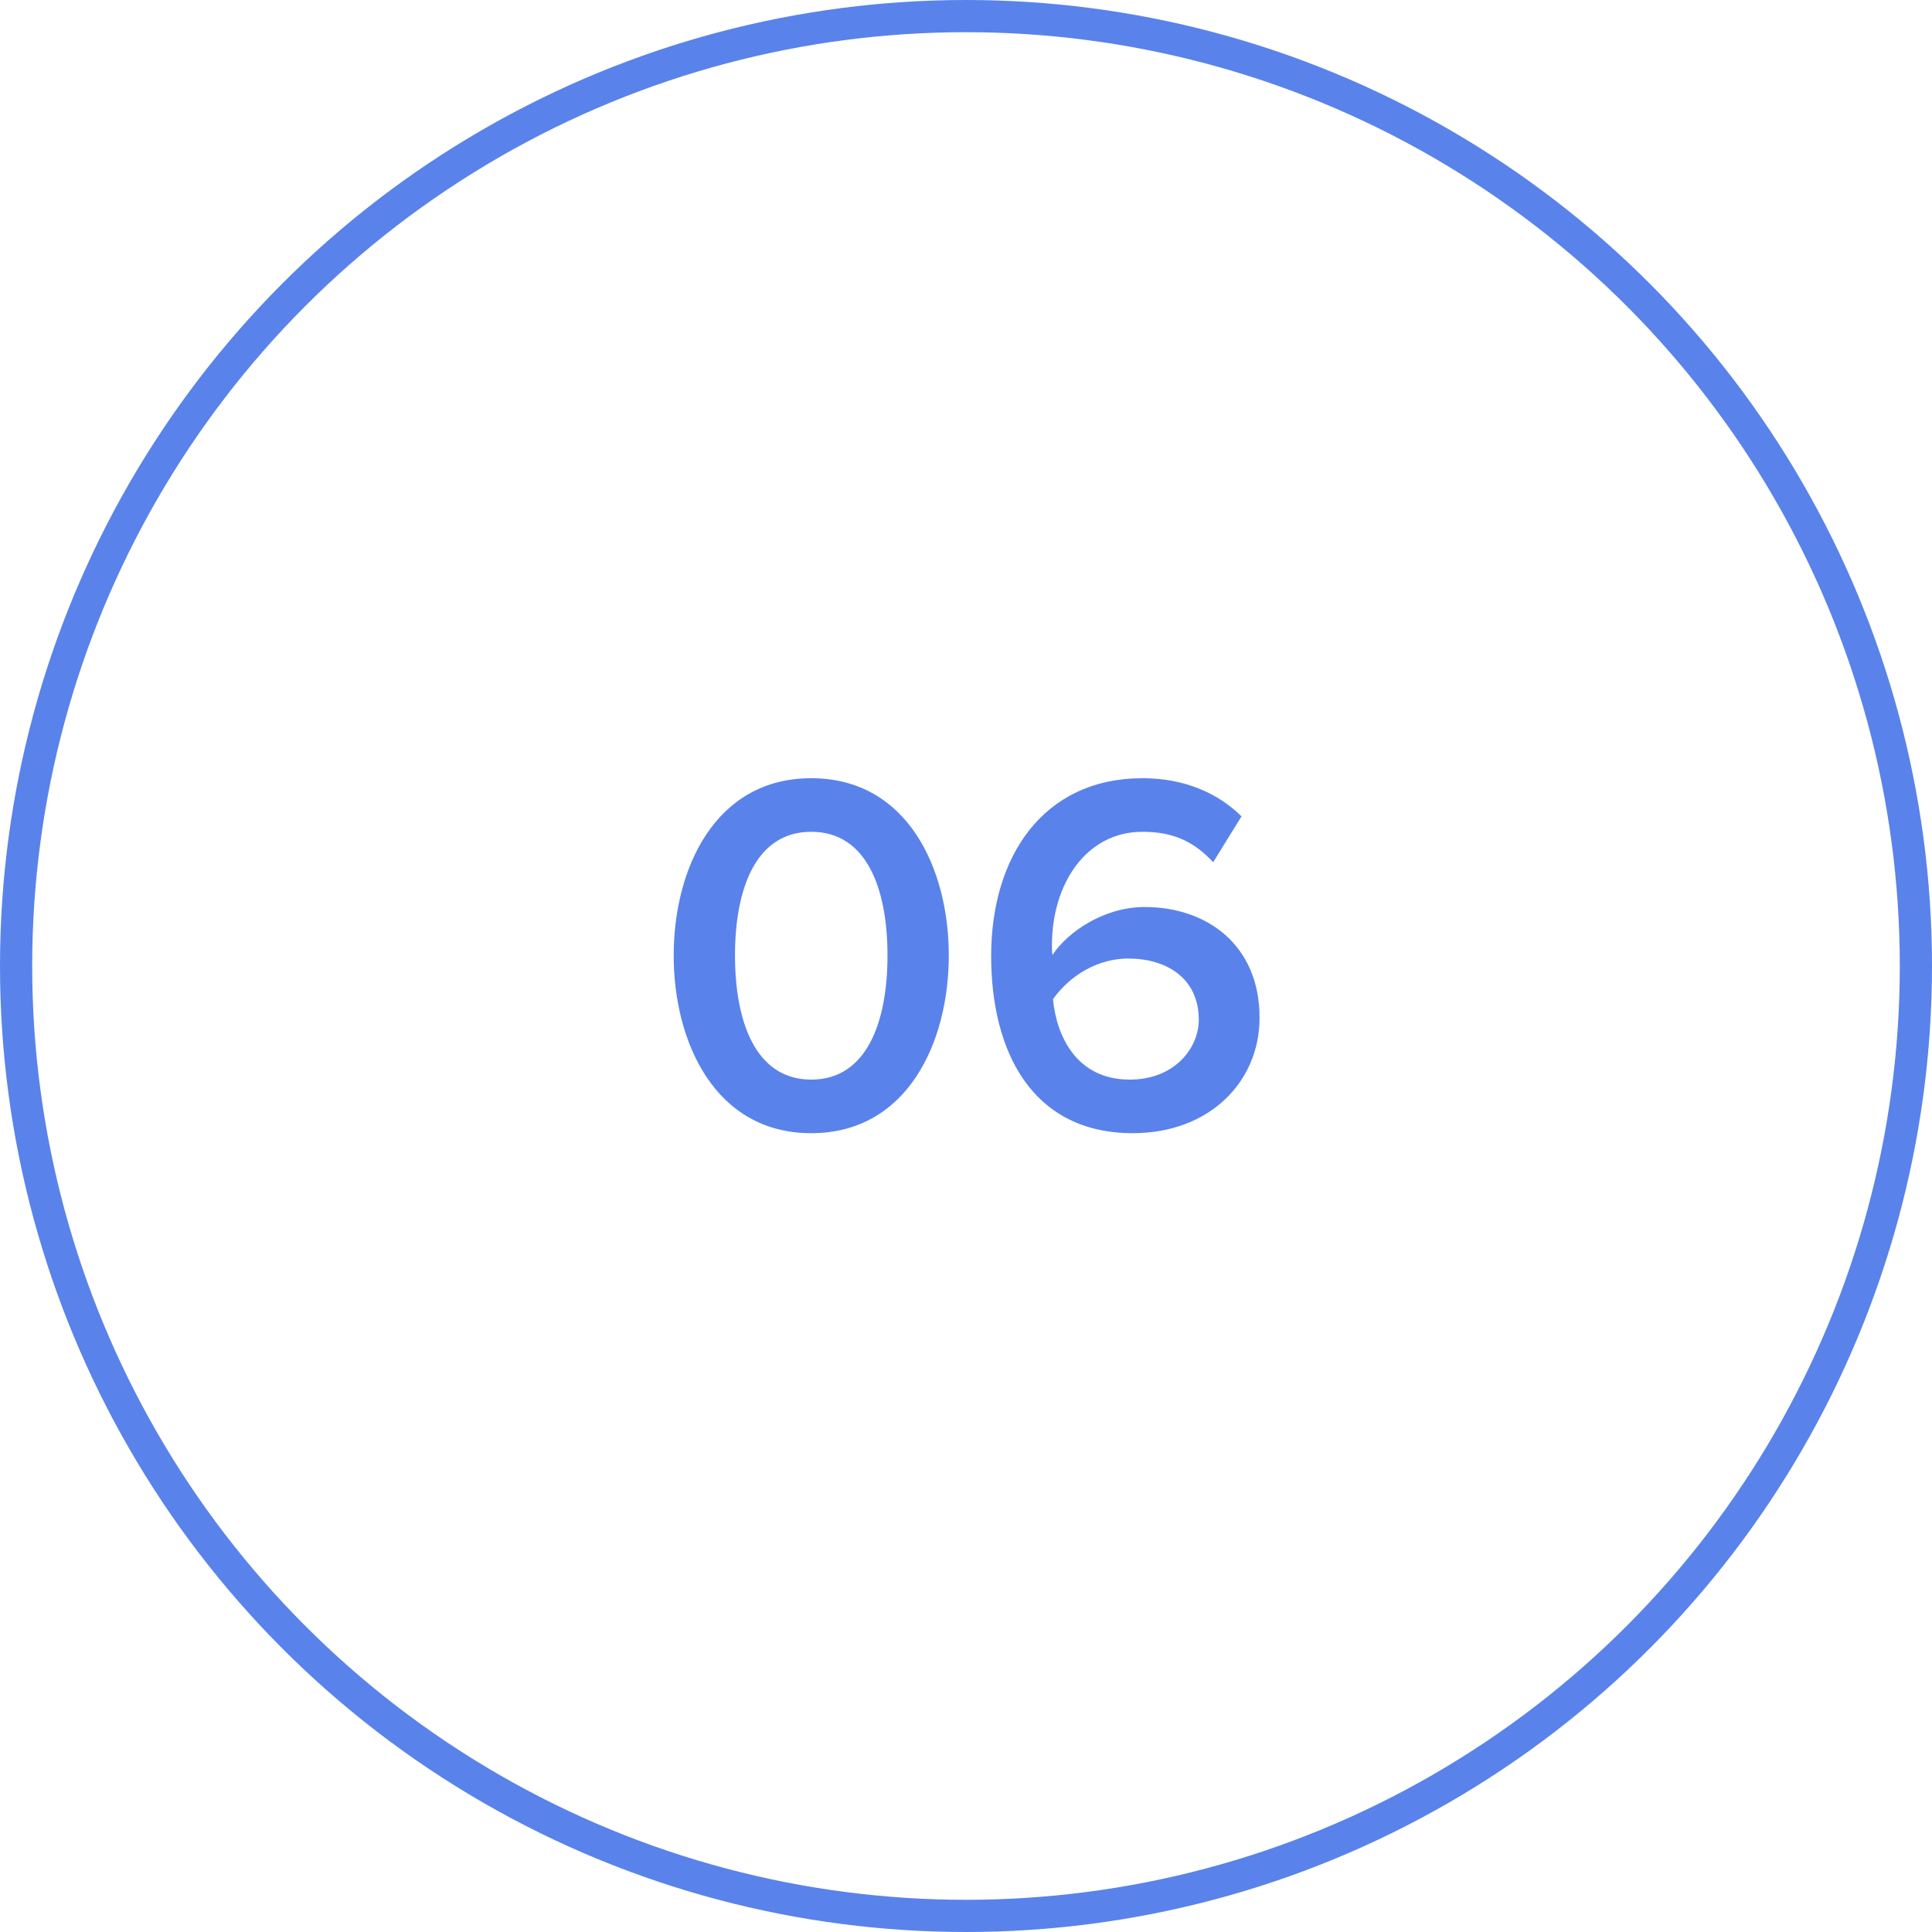 <?xml version="1.0" encoding="UTF-8"?> <svg xmlns="http://www.w3.org/2000/svg" width="60" height="60" viewBox="0 0 60 60" fill="none"> <circle cx="30" cy="30" r="29.5" stroke="#5983EB"></circle> <path d="M25.194 35.192C28.186 35.192 29.466 32.36 29.466 29.672C29.466 26.984 28.186 24.168 25.194 24.168C22.202 24.168 20.922 26.984 20.922 29.672C20.922 32.36 22.202 35.192 25.194 35.192ZM25.194 33.528C23.45 33.528 22.826 31.704 22.826 29.672C22.826 27.64 23.45 25.832 25.194 25.832C26.938 25.832 27.562 27.64 27.562 29.672C27.562 31.704 26.938 33.528 25.194 33.528ZM35.181 35.192C37.565 35.192 39.117 33.592 39.117 31.608C39.117 29.336 37.469 28.168 35.549 28.168C34.285 28.168 33.165 28.936 32.685 29.656C32.669 29.56 32.669 29.464 32.669 29.352C32.669 27.48 33.709 25.832 35.485 25.832C36.509 25.832 37.117 26.184 37.677 26.776L38.557 25.352C37.837 24.648 36.813 24.168 35.485 24.168C32.397 24.168 30.781 26.6 30.781 29.688C30.781 32.648 32.045 35.192 35.181 35.192ZM35.085 33.528C33.437 33.528 32.813 32.184 32.701 31.032C33.245 30.264 34.125 29.768 35.037 29.768C36.205 29.768 37.229 30.36 37.229 31.672C37.229 32.536 36.493 33.528 35.085 33.528Z" fill="#5983EB"></path> </svg> 